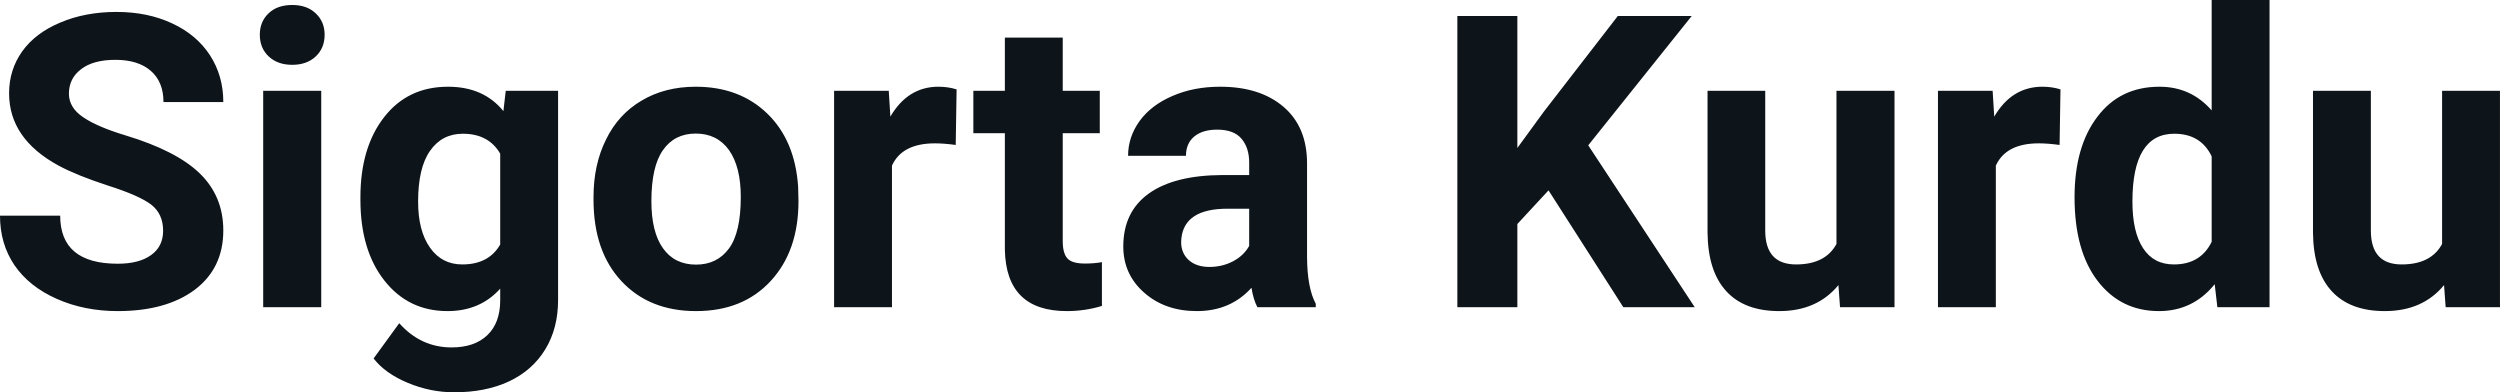 <svg fill="#0d141a" viewBox="0 0 140.392 22.034" height="100%" width="100%" xmlns="http://www.w3.org/2000/svg"><path preserveAspectRatio="none" d="M9.16 12.96L9.16 12.96Q9.16 12.01 8.49 11.49Q7.82 10.98 6.06 10.42Q4.31 9.85 3.29 9.30L3.29 9.30Q0.51 7.79 0.51 5.24L0.51 5.24Q0.51 3.92 1.25 2.88Q2.00 1.84 3.40 1.26Q4.80 0.67 6.54 0.67L6.54 0.67Q8.29 0.67 9.66 1.31Q11.03 1.94 11.79 3.10Q12.54 4.26 12.54 5.73L12.54 5.73L9.18 5.73Q9.18 4.60 8.47 3.98Q7.76 3.36 6.48 3.36L6.48 3.36Q5.24 3.36 4.56 3.88Q3.87 4.40 3.87 5.26L3.87 5.26Q3.87 6.05 4.68 6.59Q5.48 7.13 7.04 7.60L7.04 7.60Q9.92 8.47 11.23 9.75Q12.54 11.03 12.54 12.94L12.54 12.94Q12.54 15.06 10.94 16.27Q9.33 17.47 6.61 17.47L6.61 17.47Q4.73 17.47 3.18 16.78Q1.63 16.09 0.81 14.89Q0 13.69 0 12.11L0 12.11L3.38 12.11Q3.38 14.81 6.61 14.81L6.61 14.81Q7.82 14.81 8.49 14.32Q9.16 13.84 9.16 12.96ZM18.04 5.10L18.04 17.25L14.78 17.25L14.78 5.10L18.04 5.10ZM14.59 1.95L14.59 1.95Q14.59 1.22 15.08 0.75Q15.57 0.28 16.41 0.28L16.41 0.28Q17.24 0.28 17.73 0.75Q18.23 1.22 18.23 1.95L18.23 1.95Q18.23 2.70 17.73 3.17Q17.23 3.64 16.41 3.64Q15.59 3.64 15.09 3.17Q14.59 2.70 14.59 1.95ZM20.24 11.22L20.24 11.08Q20.24 8.29 21.57 6.58Q22.90 4.87 25.16 4.87L25.16 4.87Q27.16 4.87 28.27 6.24L28.27 6.24L28.40 5.10L31.34 5.10L31.34 16.85Q31.34 18.44 30.62 19.62Q29.90 20.80 28.58 21.42Q27.27 22.03 25.50 22.03L25.50 22.03Q24.17 22.03 22.90 21.50Q21.63 20.97 20.98 20.13L20.98 20.13L22.42 18.15Q23.63 19.51 25.36 19.51L25.36 19.51Q26.65 19.51 27.37 18.82Q28.09 18.13 28.09 16.86L28.09 16.86L28.09 16.21Q26.96 17.47 25.13 17.47L25.13 17.47Q22.94 17.47 21.59 15.76Q20.24 14.05 20.24 11.22L20.24 11.22ZM23.48 11.32L23.48 11.32Q23.48 12.97 24.15 13.91Q24.81 14.85 25.96 14.85L25.96 14.85Q27.45 14.85 28.09 13.73L28.09 13.73L28.09 8.63Q27.44 7.51 25.99 7.51L25.99 7.51Q24.82 7.51 24.15 8.47Q23.48 9.42 23.48 11.32ZM33.33 11.21L33.33 11.06Q33.33 9.25 34.03 7.84Q34.72 6.42 36.03 5.65Q37.34 4.87 39.07 4.87L39.07 4.87Q41.53 4.87 43.09 6.38Q44.64 7.88 44.82 10.47L44.82 10.47L44.84 11.30Q44.84 14.09 43.28 15.78Q41.72 17.47 39.09 17.47Q36.47 17.47 34.90 15.79Q33.33 14.11 33.33 11.21L33.33 11.21ZM36.58 11.30L36.58 11.30Q36.58 13.03 37.23 13.94Q37.88 14.86 39.09 14.86L39.09 14.86Q40.27 14.86 40.94 13.95Q41.60 13.05 41.60 11.06L41.60 11.06Q41.60 9.37 40.94 8.43Q40.27 7.50 39.07 7.50L39.07 7.50Q37.88 7.50 37.23 8.43Q36.58 9.35 36.58 11.30ZM53.72 5.02L53.67 8.14Q53.01 8.05 52.50 8.05L52.50 8.05Q50.66 8.05 50.09 9.30L50.09 9.30L50.09 17.25L46.84 17.25L46.84 5.10L49.91 5.10L50.00 6.55Q50.98 4.87 52.70 4.87L52.70 4.87Q53.24 4.87 53.72 5.02L53.72 5.02ZM56.43 2.11L59.68 2.11L59.68 5.10L61.76 5.10L61.76 7.48L59.68 7.48L59.68 13.54Q59.68 14.22 59.94 14.51Q60.20 14.80 60.93 14.80L60.93 14.80Q61.46 14.80 61.88 14.72L61.88 14.72L61.88 17.18Q60.93 17.47 59.91 17.47L59.91 17.47Q56.50 17.47 56.43 14.03L56.43 14.03L56.43 7.48L54.66 7.48L54.66 5.10L56.43 5.10L56.43 2.11ZM73.89 17.25L70.61 17.25Q70.38 16.81 70.28 16.16L70.28 16.16Q69.10 17.47 67.21 17.47L67.21 17.47Q65.43 17.47 64.26 16.44Q63.08 15.41 63.08 13.84L63.08 13.84Q63.08 11.90 64.51 10.87Q65.95 9.84 68.65 9.83L68.65 9.83L70.15 9.83L70.15 9.13Q70.15 8.29 69.71 7.78Q69.28 7.28 68.35 7.28L68.35 7.28Q67.53 7.28 67.06 7.67Q66.60 8.06 66.60 8.75L66.60 8.75L63.35 8.75Q63.35 7.69 64.00 6.79Q64.65 5.90 65.84 5.39Q67.03 4.87 68.52 4.87L68.52 4.87Q70.76 4.87 72.08 6.00Q73.40 7.13 73.40 9.18L73.40 9.18L73.40 14.44Q73.41 16.17 73.89 17.06L73.89 17.06L73.89 17.25ZM67.92 14.99L67.92 14.99Q68.64 14.99 69.25 14.67Q69.85 14.35 70.15 13.81L70.15 13.81L70.15 11.72L68.93 11.72Q66.50 11.72 66.34 13.41L66.34 13.41L66.33 13.60Q66.33 14.21 66.75 14.60Q67.18 14.99 67.92 14.99ZM91.16 17.25L86.96 10.69L85.21 12.58L85.21 17.25L81.84 17.25L81.84 0.90L85.21 0.90L85.21 8.31L86.69 6.28L90.85 0.90L95.00 0.90L89.19 8.16L95.17 17.25L91.16 17.25ZM103.33 17.25L103.24 16.01Q102.04 17.47 99.92 17.47L99.92 17.47Q97.96 17.47 96.94 16.35Q95.91 15.23 95.89 13.06L95.89 13.06L95.89 5.10L99.13 5.10L99.13 12.95Q99.13 14.85 100.86 14.85L100.86 14.85Q102.51 14.85 103.13 13.70L103.13 13.70L103.13 5.10L106.39 5.10L106.39 17.25L103.33 17.25ZM115.71 5.02L115.66 8.14Q115 8.05 114.49 8.05L114.49 8.05Q112.65 8.05 112.08 9.30L112.08 9.30L112.08 17.25L108.83 17.25L108.83 5.10L111.90 5.10L111.99 6.55Q112.97 4.87 114.70 4.87L114.70 4.87Q115.24 4.87 115.71 5.02L115.71 5.02ZM116.50 11.08L116.50 11.08Q116.50 8.24 117.78 6.56Q119.05 4.87 121.27 4.87L121.27 4.87Q123.04 4.87 124.20 6.20L124.20 6.20L124.20 0L127.45 0L127.45 17.25L124.52 17.25L124.37 15.96Q123.15 17.47 121.24 17.47L121.24 17.47Q119.10 17.47 117.80 15.78Q116.50 14.09 116.50 11.08ZM119.75 11.32L119.75 11.32Q119.75 13.03 120.35 13.94Q120.94 14.85 122.08 14.85L122.08 14.85Q123.58 14.85 124.20 13.58L124.20 13.58L124.20 8.78Q123.59 7.51 122.10 7.51L122.10 7.51Q119.75 7.51 119.75 11.32ZM137.34 17.25L137.25 16.01Q136.05 17.47 133.92 17.47L133.92 17.47Q131.97 17.47 130.94 16.35Q129.91 15.23 129.89 13.06L129.89 13.06L129.89 5.10L133.14 5.10L133.14 12.95Q133.14 14.85 134.87 14.85L134.87 14.85Q136.52 14.85 137.14 13.70L137.14 13.70L137.14 5.10L140.39 5.10L140.39 17.25L137.34 17.25Z"></path></svg>